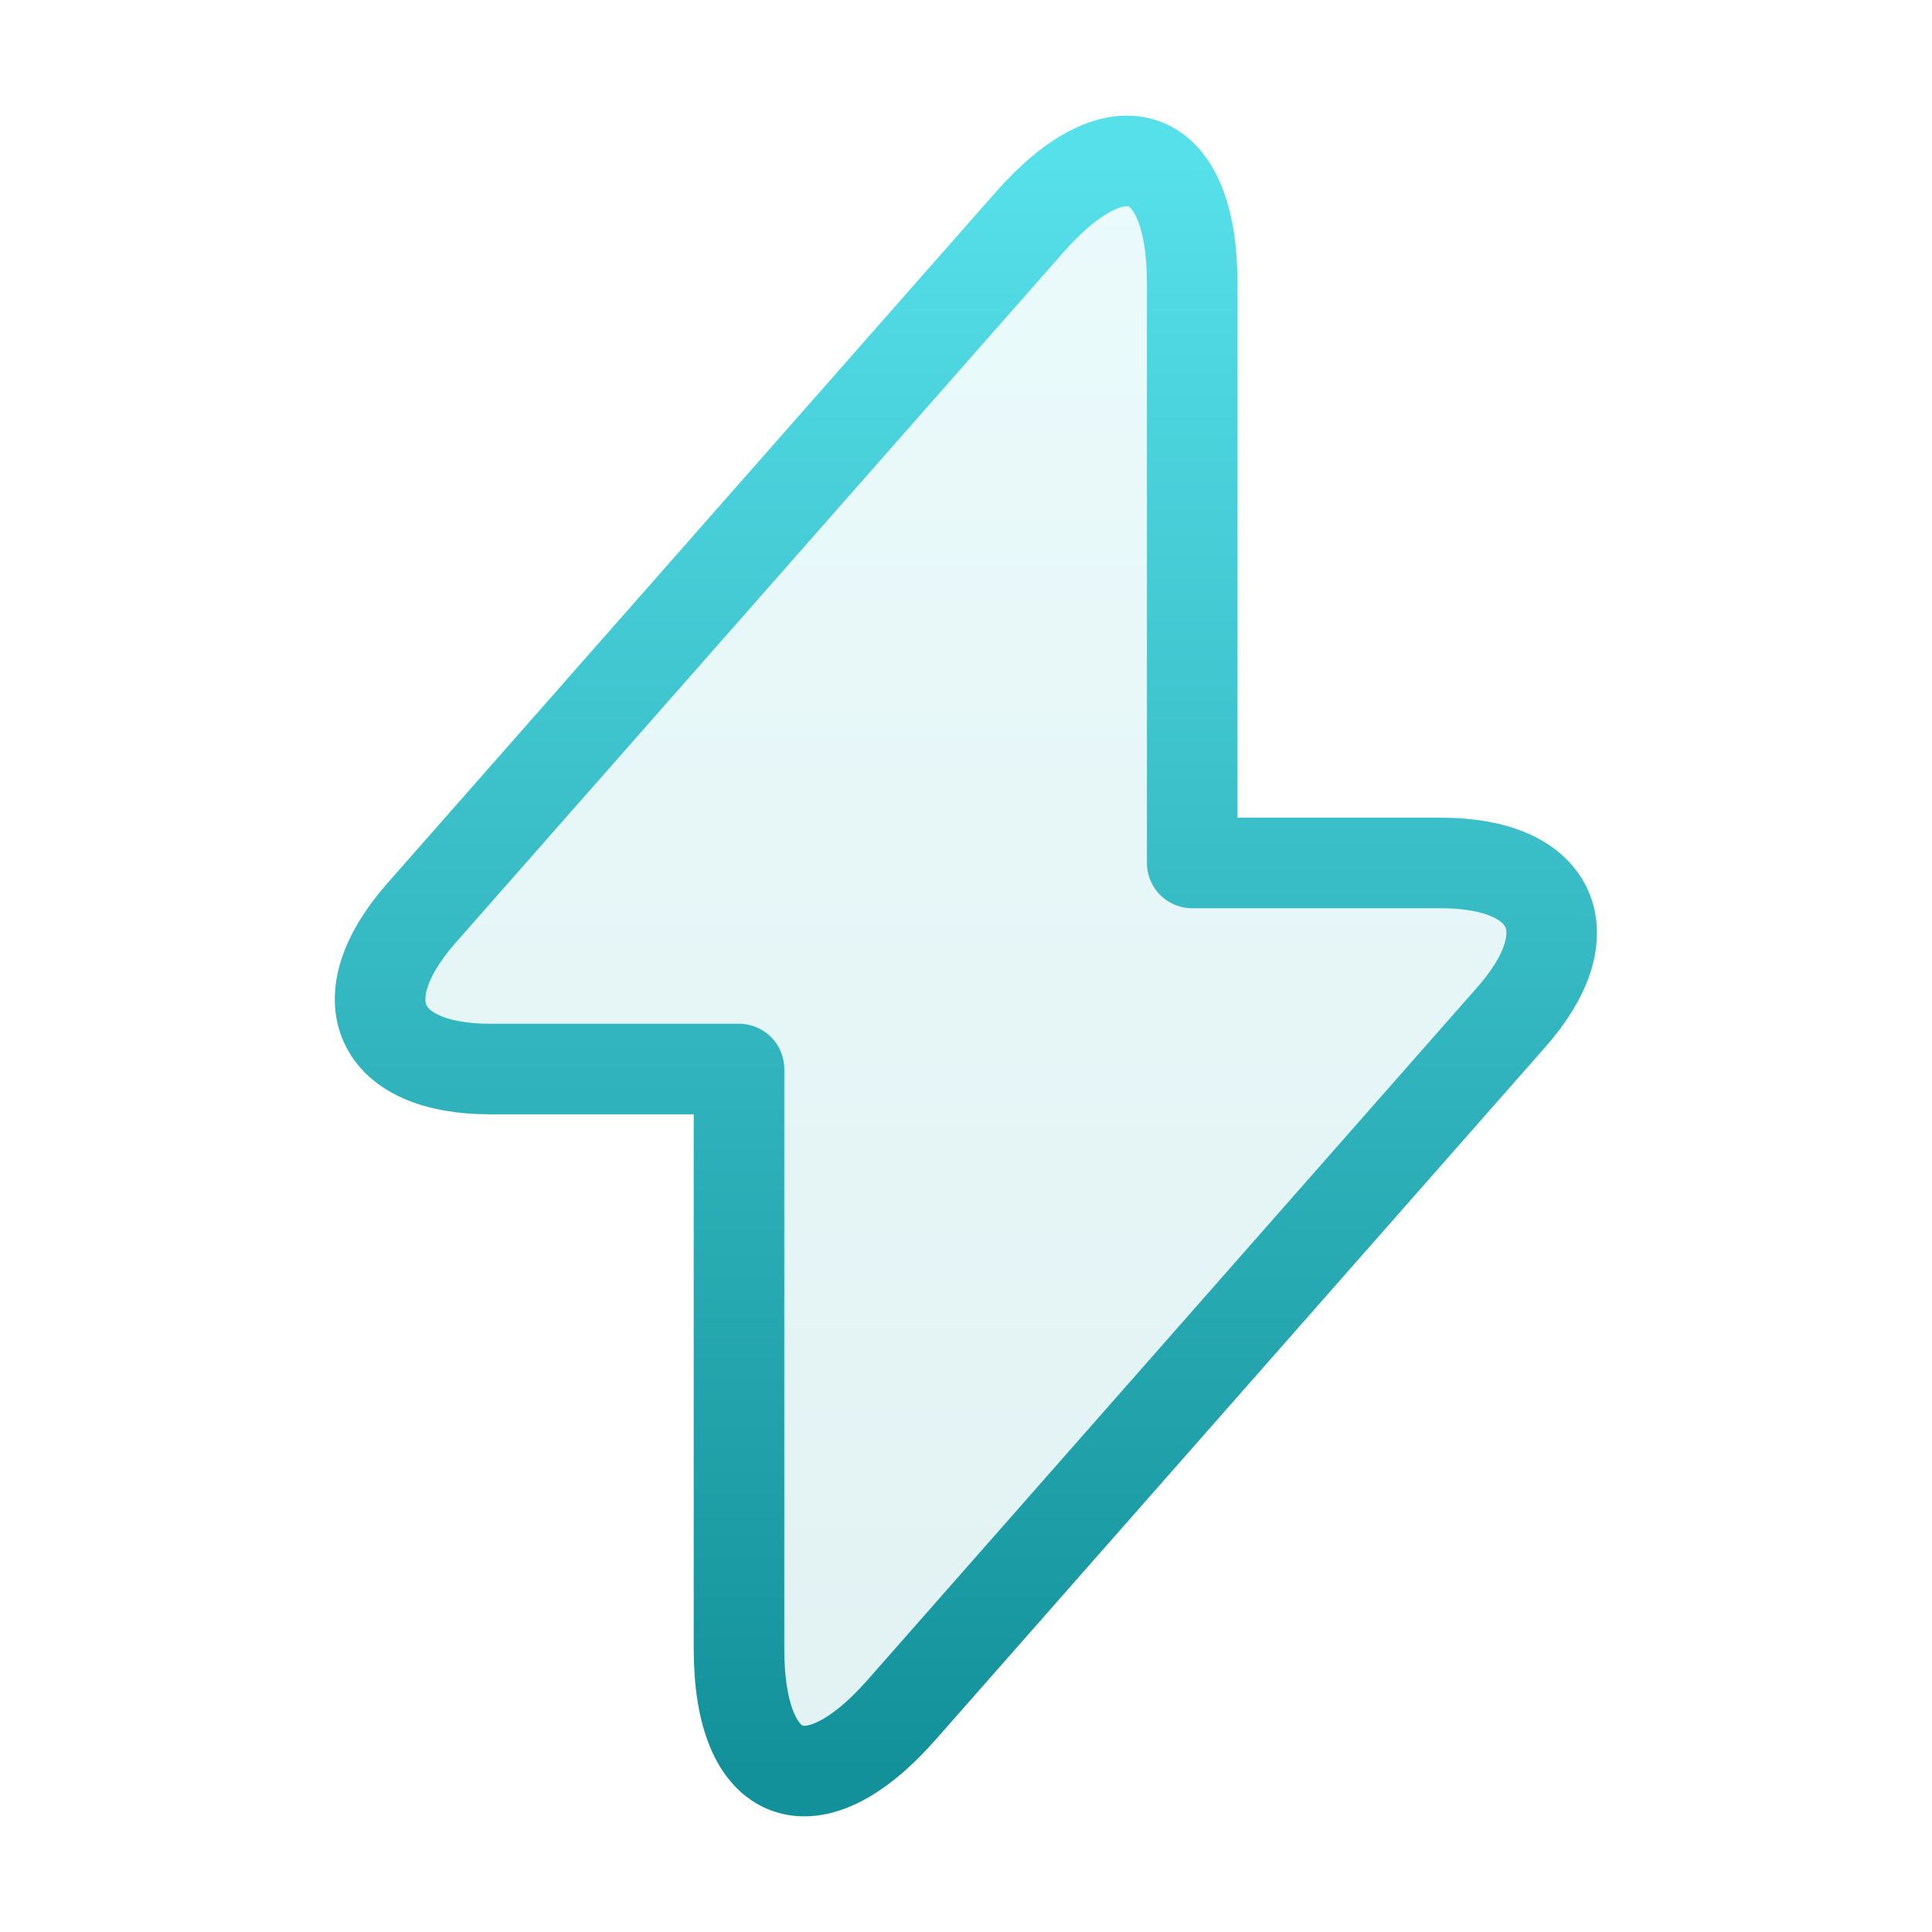 <svg width="48" height="48" viewBox="0 0 48 48" fill="none" xmlns="http://www.w3.org/2000/svg">
<path d="M12.18 26.56H18.36V40.96C18.36 44.32 20.18 45 22.4 42.48L37.54 25.28C39.4 23.18 38.62 21.44 35.8 21.44H29.62V7.04C29.62 3.68 27.8 3 25.58 5.52L10.44 22.72C8.6 24.84 9.38 26.56 12.18 26.56Z" fill="url(#paint0_linear_2595_2710)" fill-opacity="0.12" stroke="url(#paint1_linear_2595_2710)" stroke-width="2.25" stroke-miterlimit="10" stroke-linecap="round" stroke-linejoin="round"/>
<defs>
<linearGradient id="paint0_linear_2595_2710" x1="23.997" y1="3.998" x2="23.997" y2="44.002" gradientUnits="userSpaceOnUse">
<stop stop-color="#56E0EA"/>
<stop offset="1" stop-color="#13919A"/>
</linearGradient>
<linearGradient id="paint1_linear_2595_2710" x1="23.997" y1="3.998" x2="23.997" y2="44.002" gradientUnits="userSpaceOnUse">
<stop stop-color="#56E0EA"/>
<stop offset="1" stop-color="#13919A"/>
</linearGradient>
</defs>
</svg>
